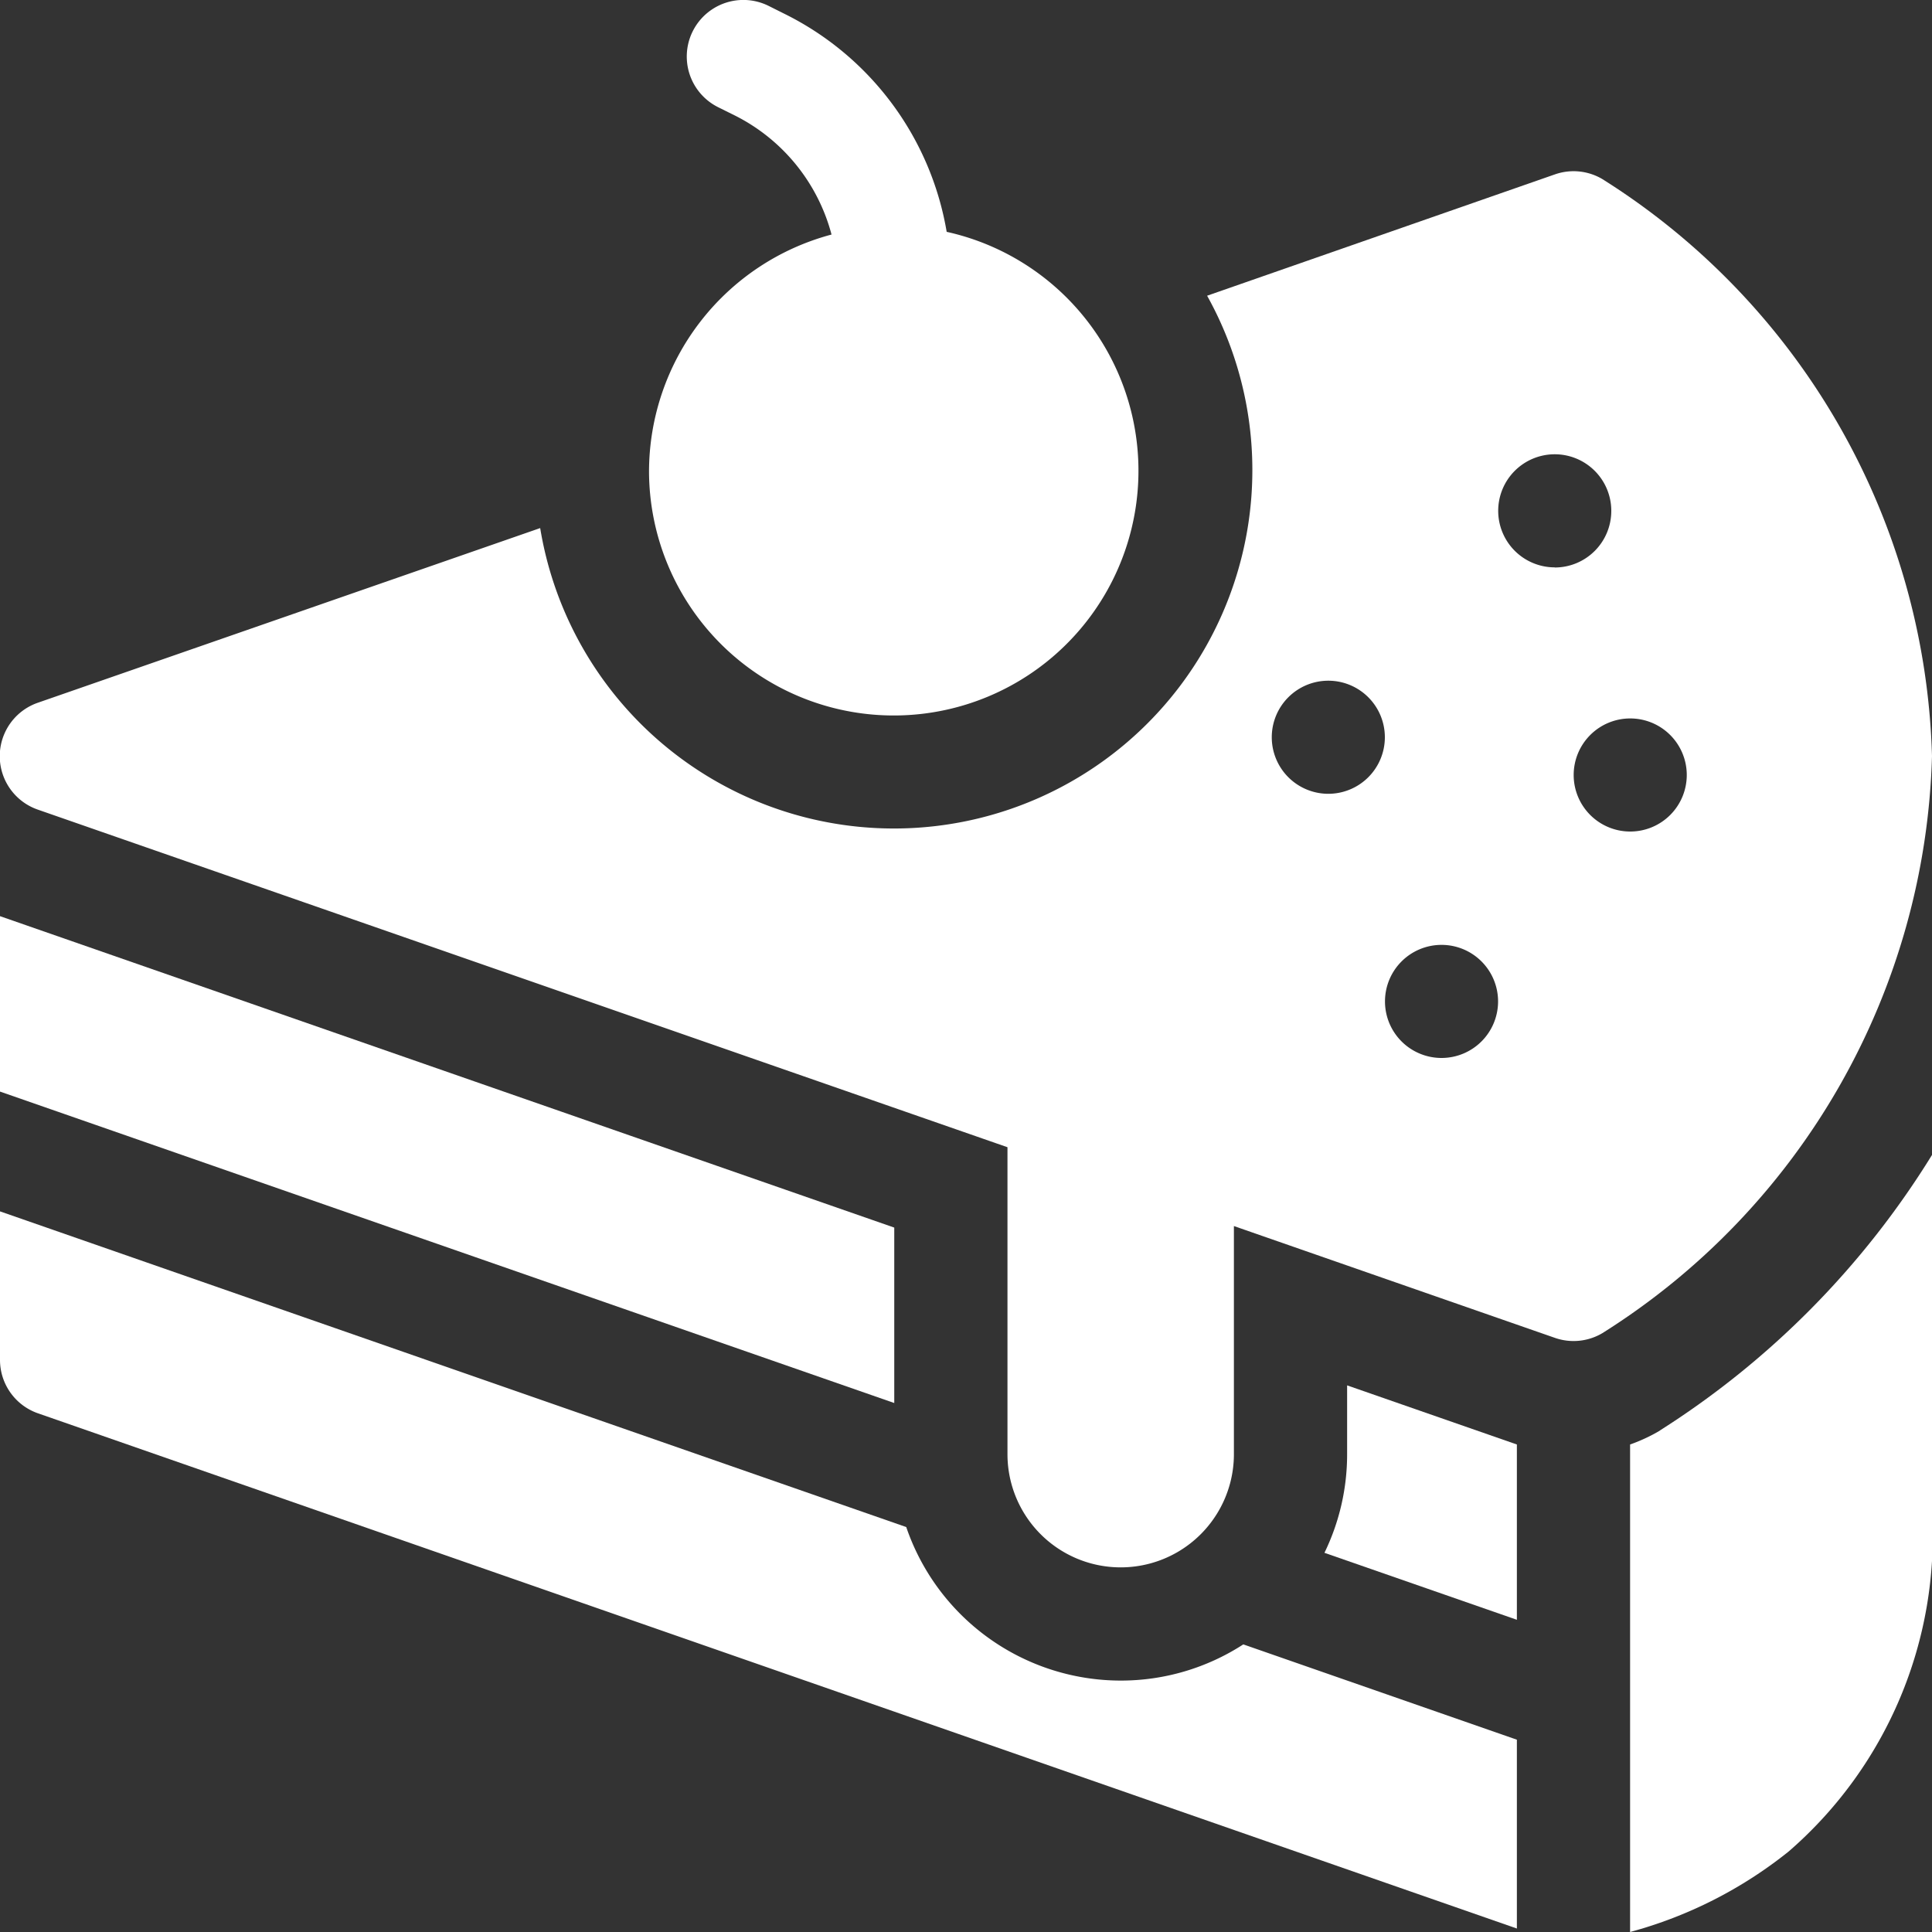 <svg xmlns="http://www.w3.org/2000/svg" width="15" height="15" viewBox="0 0 15 15">
    <rect x="0" y="0" width="15" height="15" fill="#333333" stroke="none"/>
    <defs>
        <clipPath id="clip-path">
            <path id="Прямоугольник_301" fill="#fff" stroke="#707070" d="M0 0H15V15H0z" transform="translate(1318 813)"/>
        </clipPath>
        <style>
            .cls-3{fill:#fff}
        </style>
    </defs>
    <g id="Группа_масок_27" clip-path="url(#clip-path)" transform="translate(-1318 -813)">
        <g id="cake" transform="translate(1318 813)">
            <path id="Контур_223" d="M12.886 11.108a1.316 1.316 0 0 1-.23.107V15a3.373 3.373 0 0 0 1.231-.625A3.241 3.241 0 0 0 15 11.73V8.967a6.693 6.693 0 0 1-2.114 2.14z" class="cls-3"/>
            <path id="Контур_224" d="M10.459 11.29a1.747 1.747 0 0 1-.176.766l1.494.52v-1.361l-1.318-.459z" class="cls-3"/>
            <path id="Контур_225" d="M6.943 9.531L0 7.113v1.362l6.943 2.418z" class="cls-3"/>
            <path id="Контур_226" d="M8.7 13.048a1.761 1.761 0 0 1-1.664-1.192L0 9.405v1.153a.439.439 0 0 0 .295.415l11.482 4v-1.466l-2.124-.74a1.747 1.747 0 0 1-.953.281z" class="cls-3"/>
            <path id="Контур_227" d="M5.039 3.662A1.9 1.9 0 1 0 7.35 1.8 2.321 2.321 0 0 0 6.092.108L5.968.046a.439.439 0 1 0-.393.786L5.7.894a1.448 1.448 0 0 1 .756.927 1.907 1.907 0 0 0-1.417 1.841z" class="cls-3"/>
            <path id="Контур_228" d="M15 5.87a5.471 5.471 0 0 0-2.56-4.48.439.439 0 0 0-.368-.036l-2.7.942A2.783 2.783 0 1 1 4.194 4.1l-3.9 1.356a.439.439 0 0 0 0 .83l7.528 2.621v2.383a.879.879 0 0 0 1.758 0V9.519l2.492.868a.439.439 0 0 0 .368-.036A5.471 5.471 0 0 0 15 5.87zm-4.687.293a.439.439 0 1 1 .439-.439.439.439 0 0 1-.439.439zm.879 2.051a.439.439 0 1 1 .439-.439.439.439 0 0 1-.44.439zm.879-3.809a.439.439 0 1 1 .439-.439.439.439 0 0 1-.44.44zm.586 2.051a.439.439 0 1 1 .439-.439.439.439 0 0 1-.44.439z" class="cls-3"/>
        </g>
    </g>
</svg>

